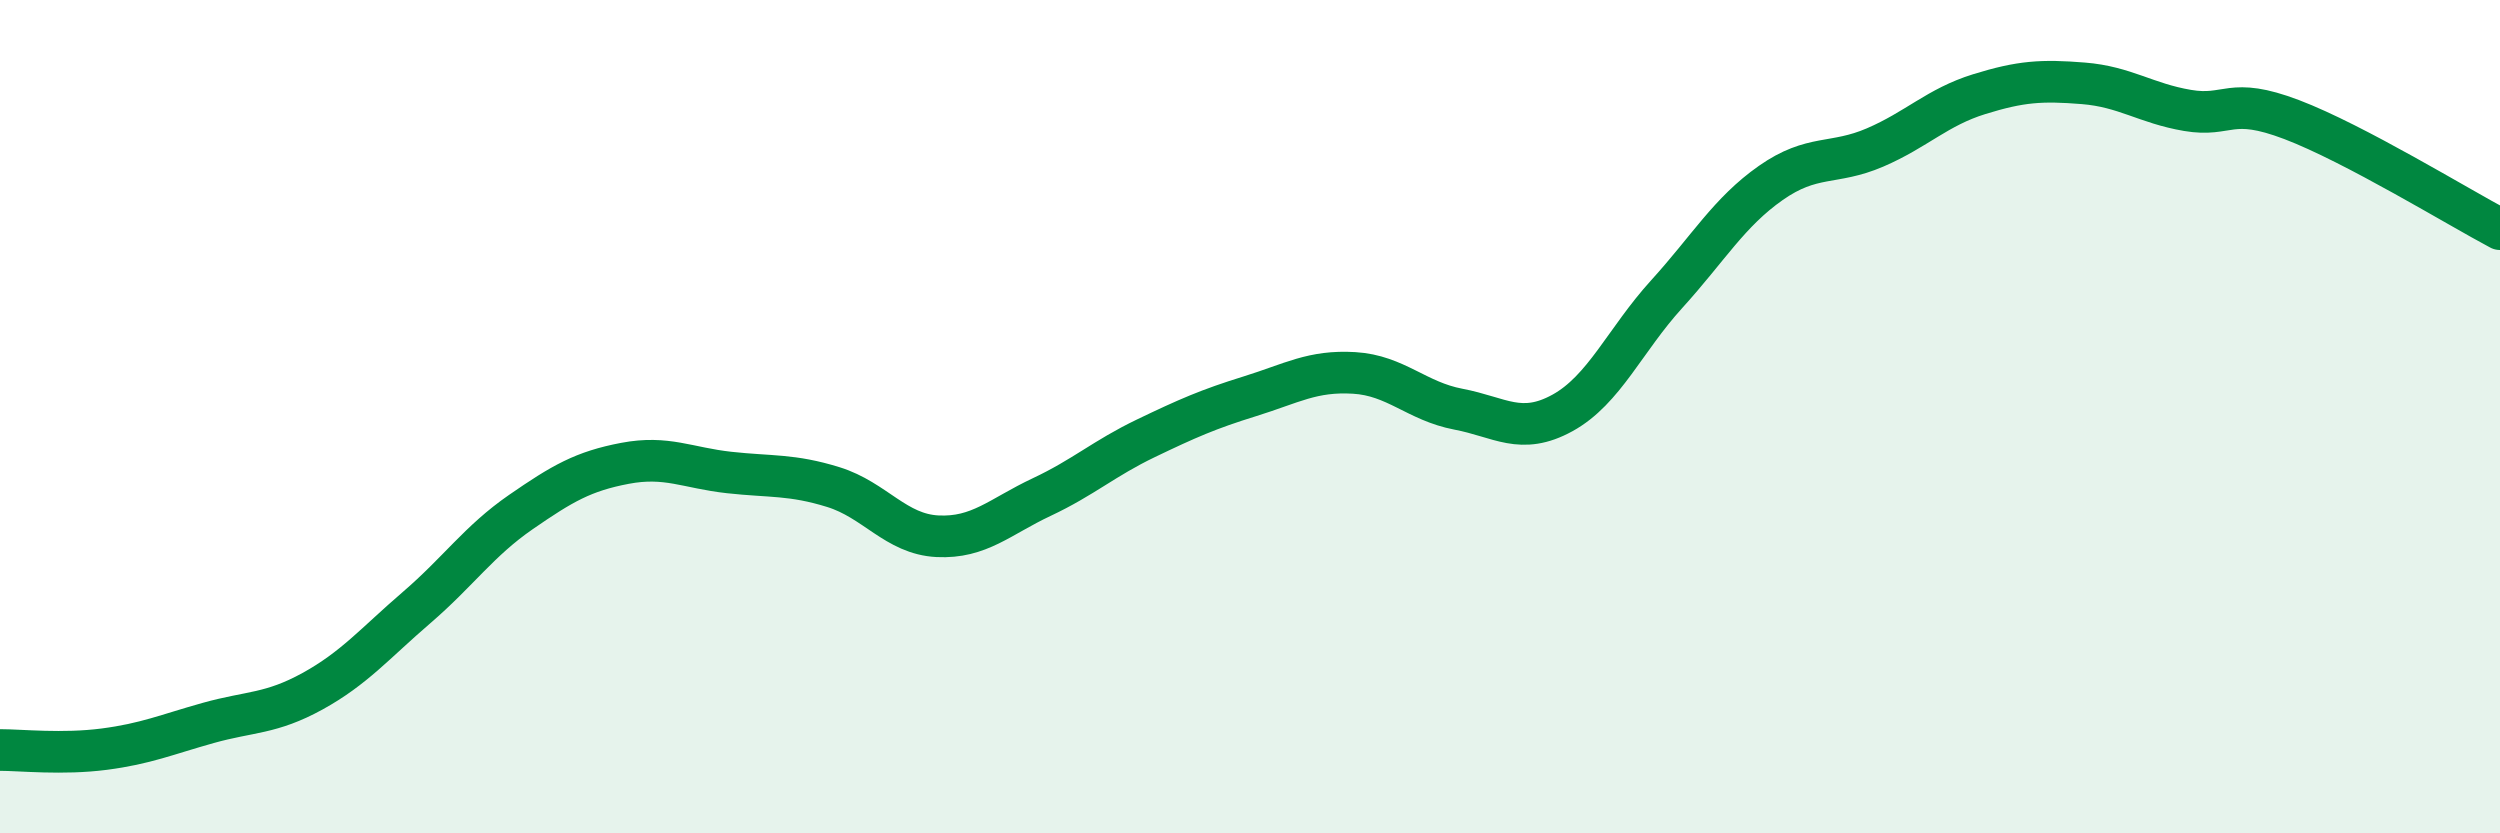 
    <svg width="60" height="20" viewBox="0 0 60 20" xmlns="http://www.w3.org/2000/svg">
      <path
        d="M 0,18 C 0.5,18 1.5,18.11 2.5,17.98 C 3.5,17.85 4,17.63 5,17.35 C 6,17.07 6.5,17.14 7.5,16.59 C 8.5,16.04 9,15.44 10,14.58 C 11,13.72 11.5,12.98 12.5,12.29 C 13.5,11.6 14,11.31 15,11.12 C 16,10.93 16.5,11.23 17.5,11.34 C 18.5,11.45 19,11.38 20,11.69 C 21,12 21.5,12.82 22.5,12.87 C 23.5,12.92 24,12.4 25,11.93 C 26,11.46 26.5,11 27.5,10.52 C 28.5,10.04 29,9.82 30,9.51 C 31,9.2 31.5,8.89 32.5,8.95 C 33.5,9.01 34,9.63 35,9.82 C 36,10.01 36.5,10.46 37.5,9.91 C 38.5,9.36 39,8.16 40,7.06 C 41,5.96 41.5,5.09 42.5,4.39 C 43.5,3.69 44,3.97 45,3.54 C 46,3.11 46.5,2.57 47.5,2.26 C 48.5,1.95 49,1.92 50,2 C 51,2.08 51.5,2.48 52.5,2.65 C 53.5,2.82 53.5,2.3 55,2.87 C 56.5,3.44 59,4.97 60,5.5L60 20L0 20Z"
        fill="#008740"
        opacity="0.1"
        stroke-linecap="round"
        stroke-linejoin="round"
      />
      <path
        d="M 0,18 C 0.5,18 1.5,18.11 2.5,17.98 C 3.5,17.85 4,17.63 5,17.35 C 6,17.07 6.5,17.14 7.5,16.59 C 8.5,16.04 9,15.44 10,14.58 C 11,13.72 11.5,12.98 12.5,12.29 C 13.5,11.6 14,11.31 15,11.12 C 16,10.93 16.5,11.23 17.5,11.34 C 18.5,11.45 19,11.38 20,11.69 C 21,12 21.5,12.82 22.5,12.87 C 23.5,12.92 24,12.4 25,11.93 C 26,11.46 26.5,11 27.5,10.52 C 28.5,10.04 29,9.82 30,9.51 C 31,9.2 31.5,8.89 32.5,8.95 C 33.5,9.01 34,9.63 35,9.82 C 36,10.01 36.5,10.46 37.5,9.91 C 38.5,9.36 39,8.16 40,7.06 C 41,5.96 41.5,5.09 42.5,4.39 C 43.5,3.69 44,3.97 45,3.54 C 46,3.11 46.5,2.57 47.5,2.26 C 48.5,1.95 49,1.92 50,2 C 51,2.08 51.5,2.48 52.5,2.65 C 53.5,2.82 53.5,2.3 55,2.87 C 56.5,3.44 59,4.97 60,5.5"
        stroke="#008740"
        stroke-width="1"
        fill="none"
        stroke-linecap="round"
        stroke-linejoin="round"
      />
    </svg>
  